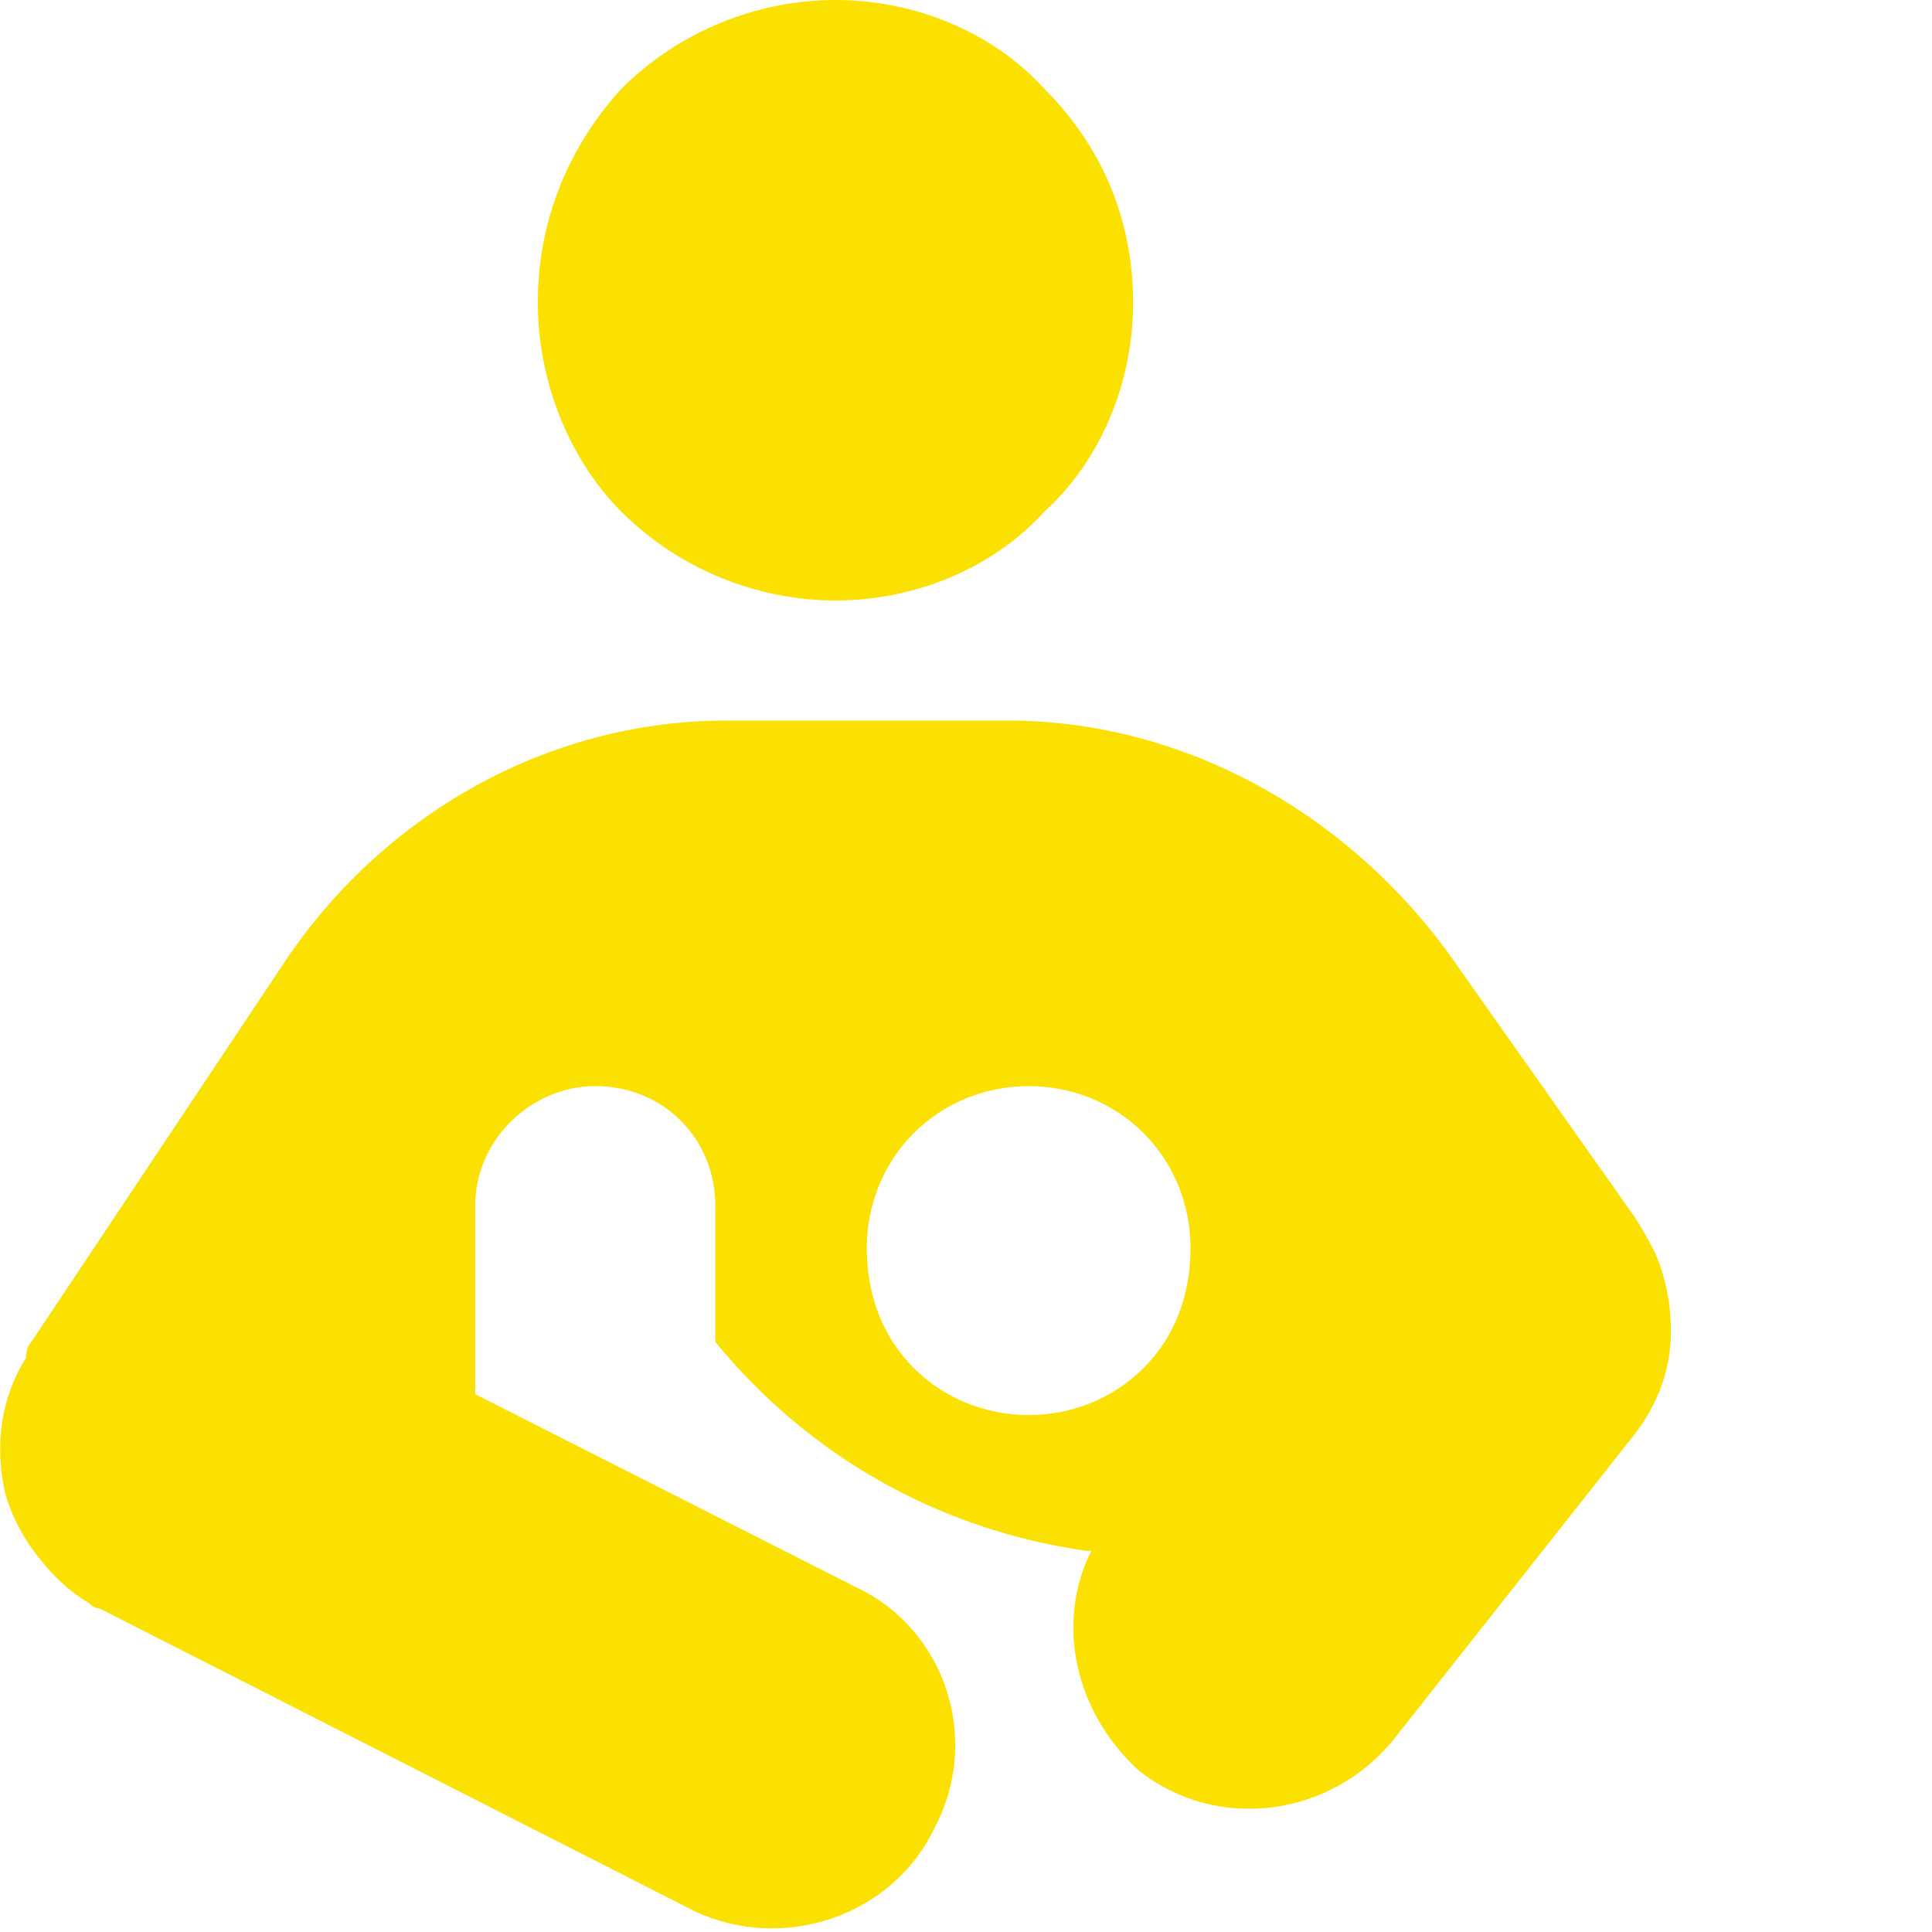 <svg version="1.2" xmlns="http://www.w3.org/2000/svg" viewBox="0 0 37 37" width="37" height="37"><style>.a{fill:#fae101}</style><path fill-rule="evenodd" class="a" d="m16 0c1.5 0 3 0.6 4 1.7 1.1 1.1 1.7 2.5 1.7 4.1 0 1.5-0.6 3-1.7 4-1 1.1-2.5 1.7-4 1.7-1.5 0-3-0.6-4.1-1.7-1-1-1.6-2.5-1.6-4 0-1.6 0.6-3 1.6-4.1 1.1-1.1 2.6-1.7 4.1-1.7zm15.2 27.6l-4.5 5.7c-1.2 1.5-3.4 1.8-4.9 0.6-1.2-1.1-1.6-2.8-0.9-4.2h-0.1c-2.8-0.4-5.3-1.8-7.1-4v-2.6c0-1.3-1-2.3-2.3-2.3-1.2 0-2.3 1-2.3 2.3v3.4q0 0.1 0 0.2l7.3 3.7c1.7 0.8 2.4 2.9 1.5 4.6-0.8 1.7-2.9 2.4-4.6 1.6l-11.4-5.8q-0.1 0-0.2-0.1-0.5-0.3-0.9-0.8-0.5-0.6-0.7-1.3c-0.2-0.9-0.1-1.8 0.4-2.6q0-0.2 0.1-0.3l4.8-7.2c1.9-2.9 5.1-4.7 8.5-4.7h5.4c3.3 0 6.4 1.7 8.4 4.4l3.6 5.1q0.2 0.3 0.4 0.7 0.3 0.7 0.3 1.5c0 0.8-0.3 1.5-0.8 2.1zm-8.4-3.7c0-0.8-0.3-1.6-0.9-2.2-0.6-0.6-1.4-0.9-2.2-0.9-0.8 0-1.6 0.3-2.2 0.9-0.6 0.6-0.9 1.4-0.9 2.2 0 0.9 0.3 1.7 0.9 2.3 0.6 0.6 1.4 0.9 2.2 0.9 0.8 0 1.6-0.3 2.2-0.9 0.6-0.6 0.9-1.4 0.9-2.3z"></path></svg>